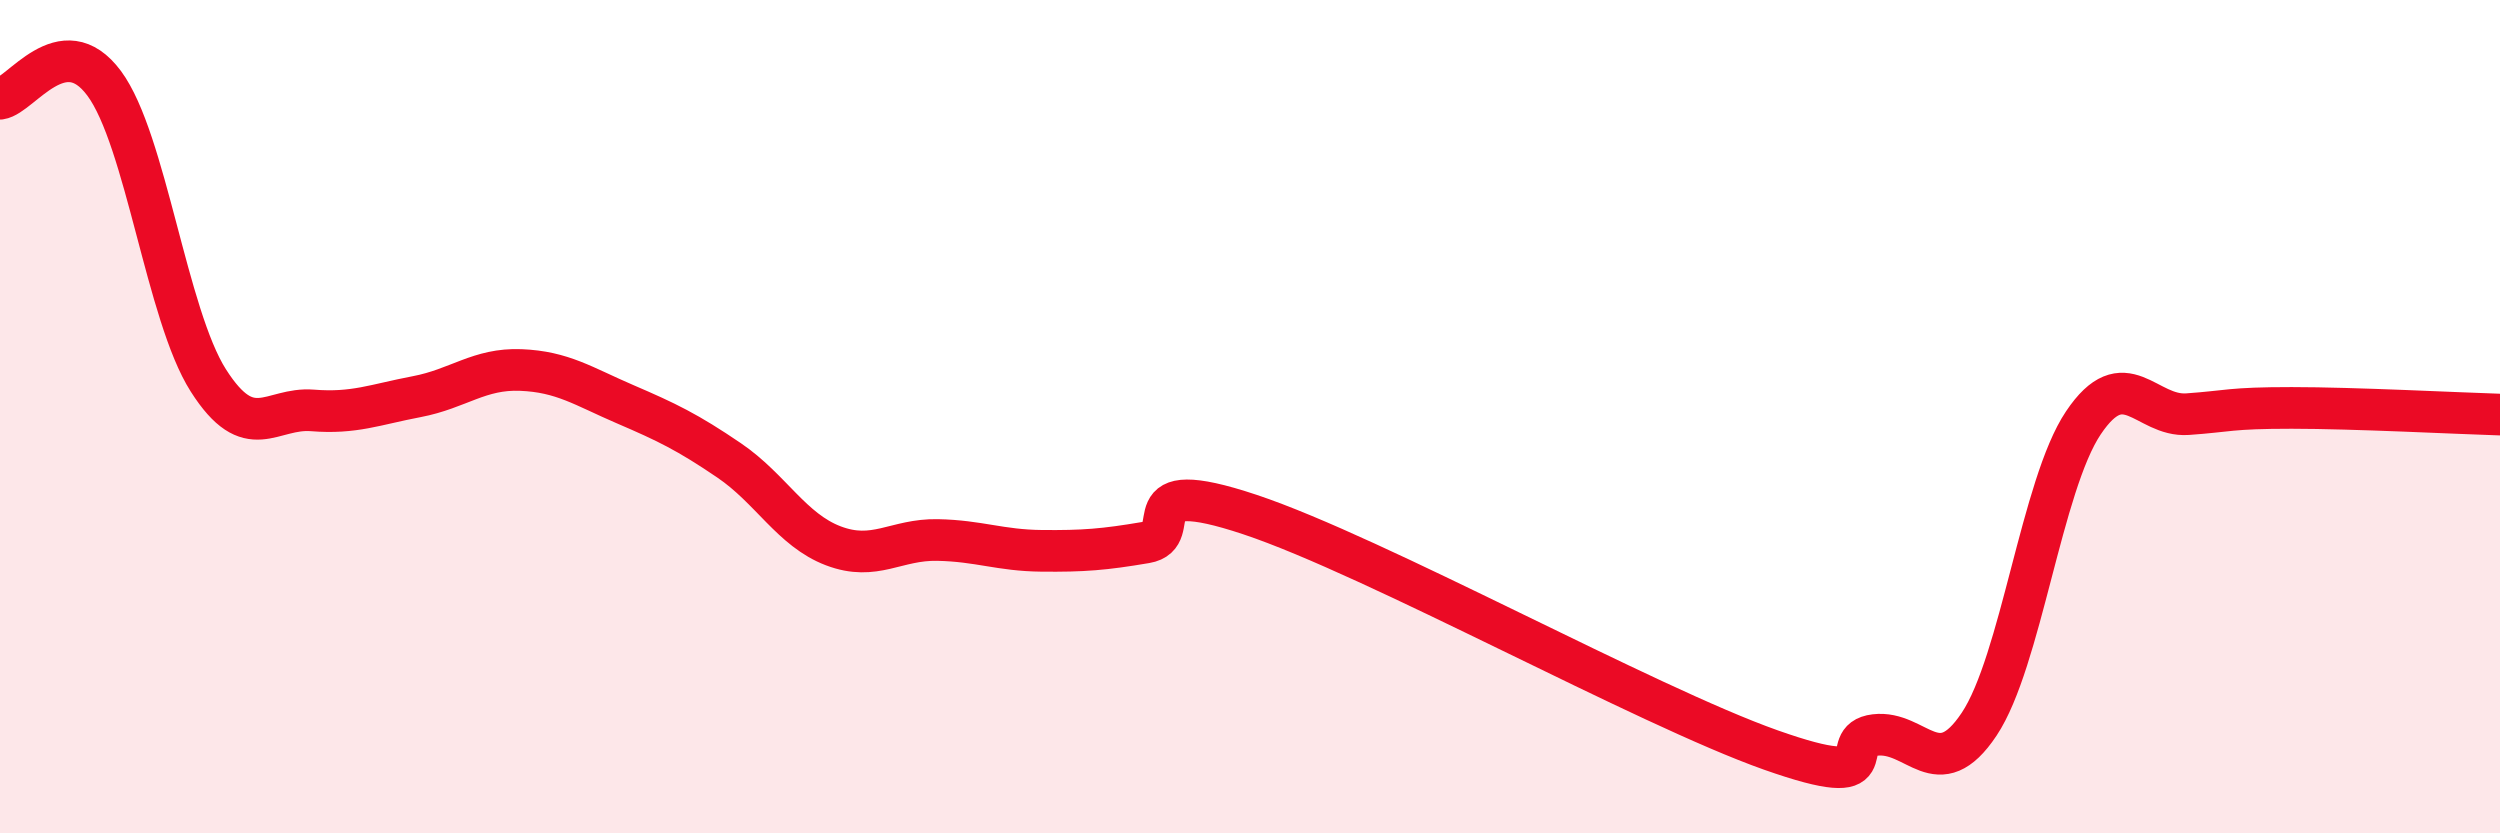 
    <svg width="60" height="20" viewBox="0 0 60 20" xmlns="http://www.w3.org/2000/svg">
      <path
        d="M 0,2.37 C 0.5,2.3 1.5,0.65 2.5,2 C 3.5,3.35 4,7.56 5,9.13 C 6,10.7 6.5,9.77 7.5,9.85 C 8.5,9.93 9,9.71 10,9.52 C 11,9.33 11.5,8.84 12.5,8.88 C 13.5,8.92 14,9.27 15,9.7 C 16,10.13 16.5,10.37 17.5,11.05 C 18.5,11.73 19,12.72 20,13.1 C 21,13.48 21.5,12.94 22.5,12.96 C 23.5,12.98 24,13.21 25,13.22 C 26,13.23 26.5,13.19 27.5,13.02 C 28.5,12.85 27,11.35 30,12.35 C 33,13.35 39.5,16.94 42.5,18 C 45.5,19.06 44,17.76 45,17.64 C 46,17.52 46.5,18.88 47.5,17.38 C 48.5,15.88 49,11.64 50,10.15 C 51,8.66 51.5,10.01 52.5,9.94 C 53.5,9.87 53.5,9.79 55,9.79 C 56.5,9.79 59,9.92 60,9.95L60 20L0 20Z"
        fill="#EB0A25"
        opacity="0.1"
        stroke-linecap="round"
        stroke-linejoin="round"
      />
      <path
        d="M 0,2.37 C 0.5,2.3 1.5,0.65 2.5,2 C 3.5,3.35 4,7.56 5,9.13 C 6,10.7 6.5,9.77 7.5,9.85 C 8.5,9.93 9,9.71 10,9.52 C 11,9.33 11.5,8.84 12.5,8.88 C 13.5,8.92 14,9.27 15,9.7 C 16,10.13 16.5,10.37 17.5,11.05 C 18.5,11.73 19,12.72 20,13.1 C 21,13.48 21.5,12.94 22.5,12.96 C 23.5,12.98 24,13.21 25,13.22 C 26,13.23 26.5,13.19 27.5,13.02 C 28.5,12.85 27,11.35 30,12.35 C 33,13.35 39.5,16.94 42.5,18 C 45.5,19.06 44,17.76 45,17.64 C 46,17.52 46.5,18.88 47.5,17.38 C 48.5,15.88 49,11.64 50,10.15 C 51,8.66 51.5,10.01 52.5,9.94 C 53.5,9.87 53.5,9.79 55,9.79 C 56.5,9.79 59,9.92 60,9.95"
        stroke="#EB0A25"
        stroke-width="1"
        fill="none"
        stroke-linecap="round"
        stroke-linejoin="round"
      />
    </svg>
  